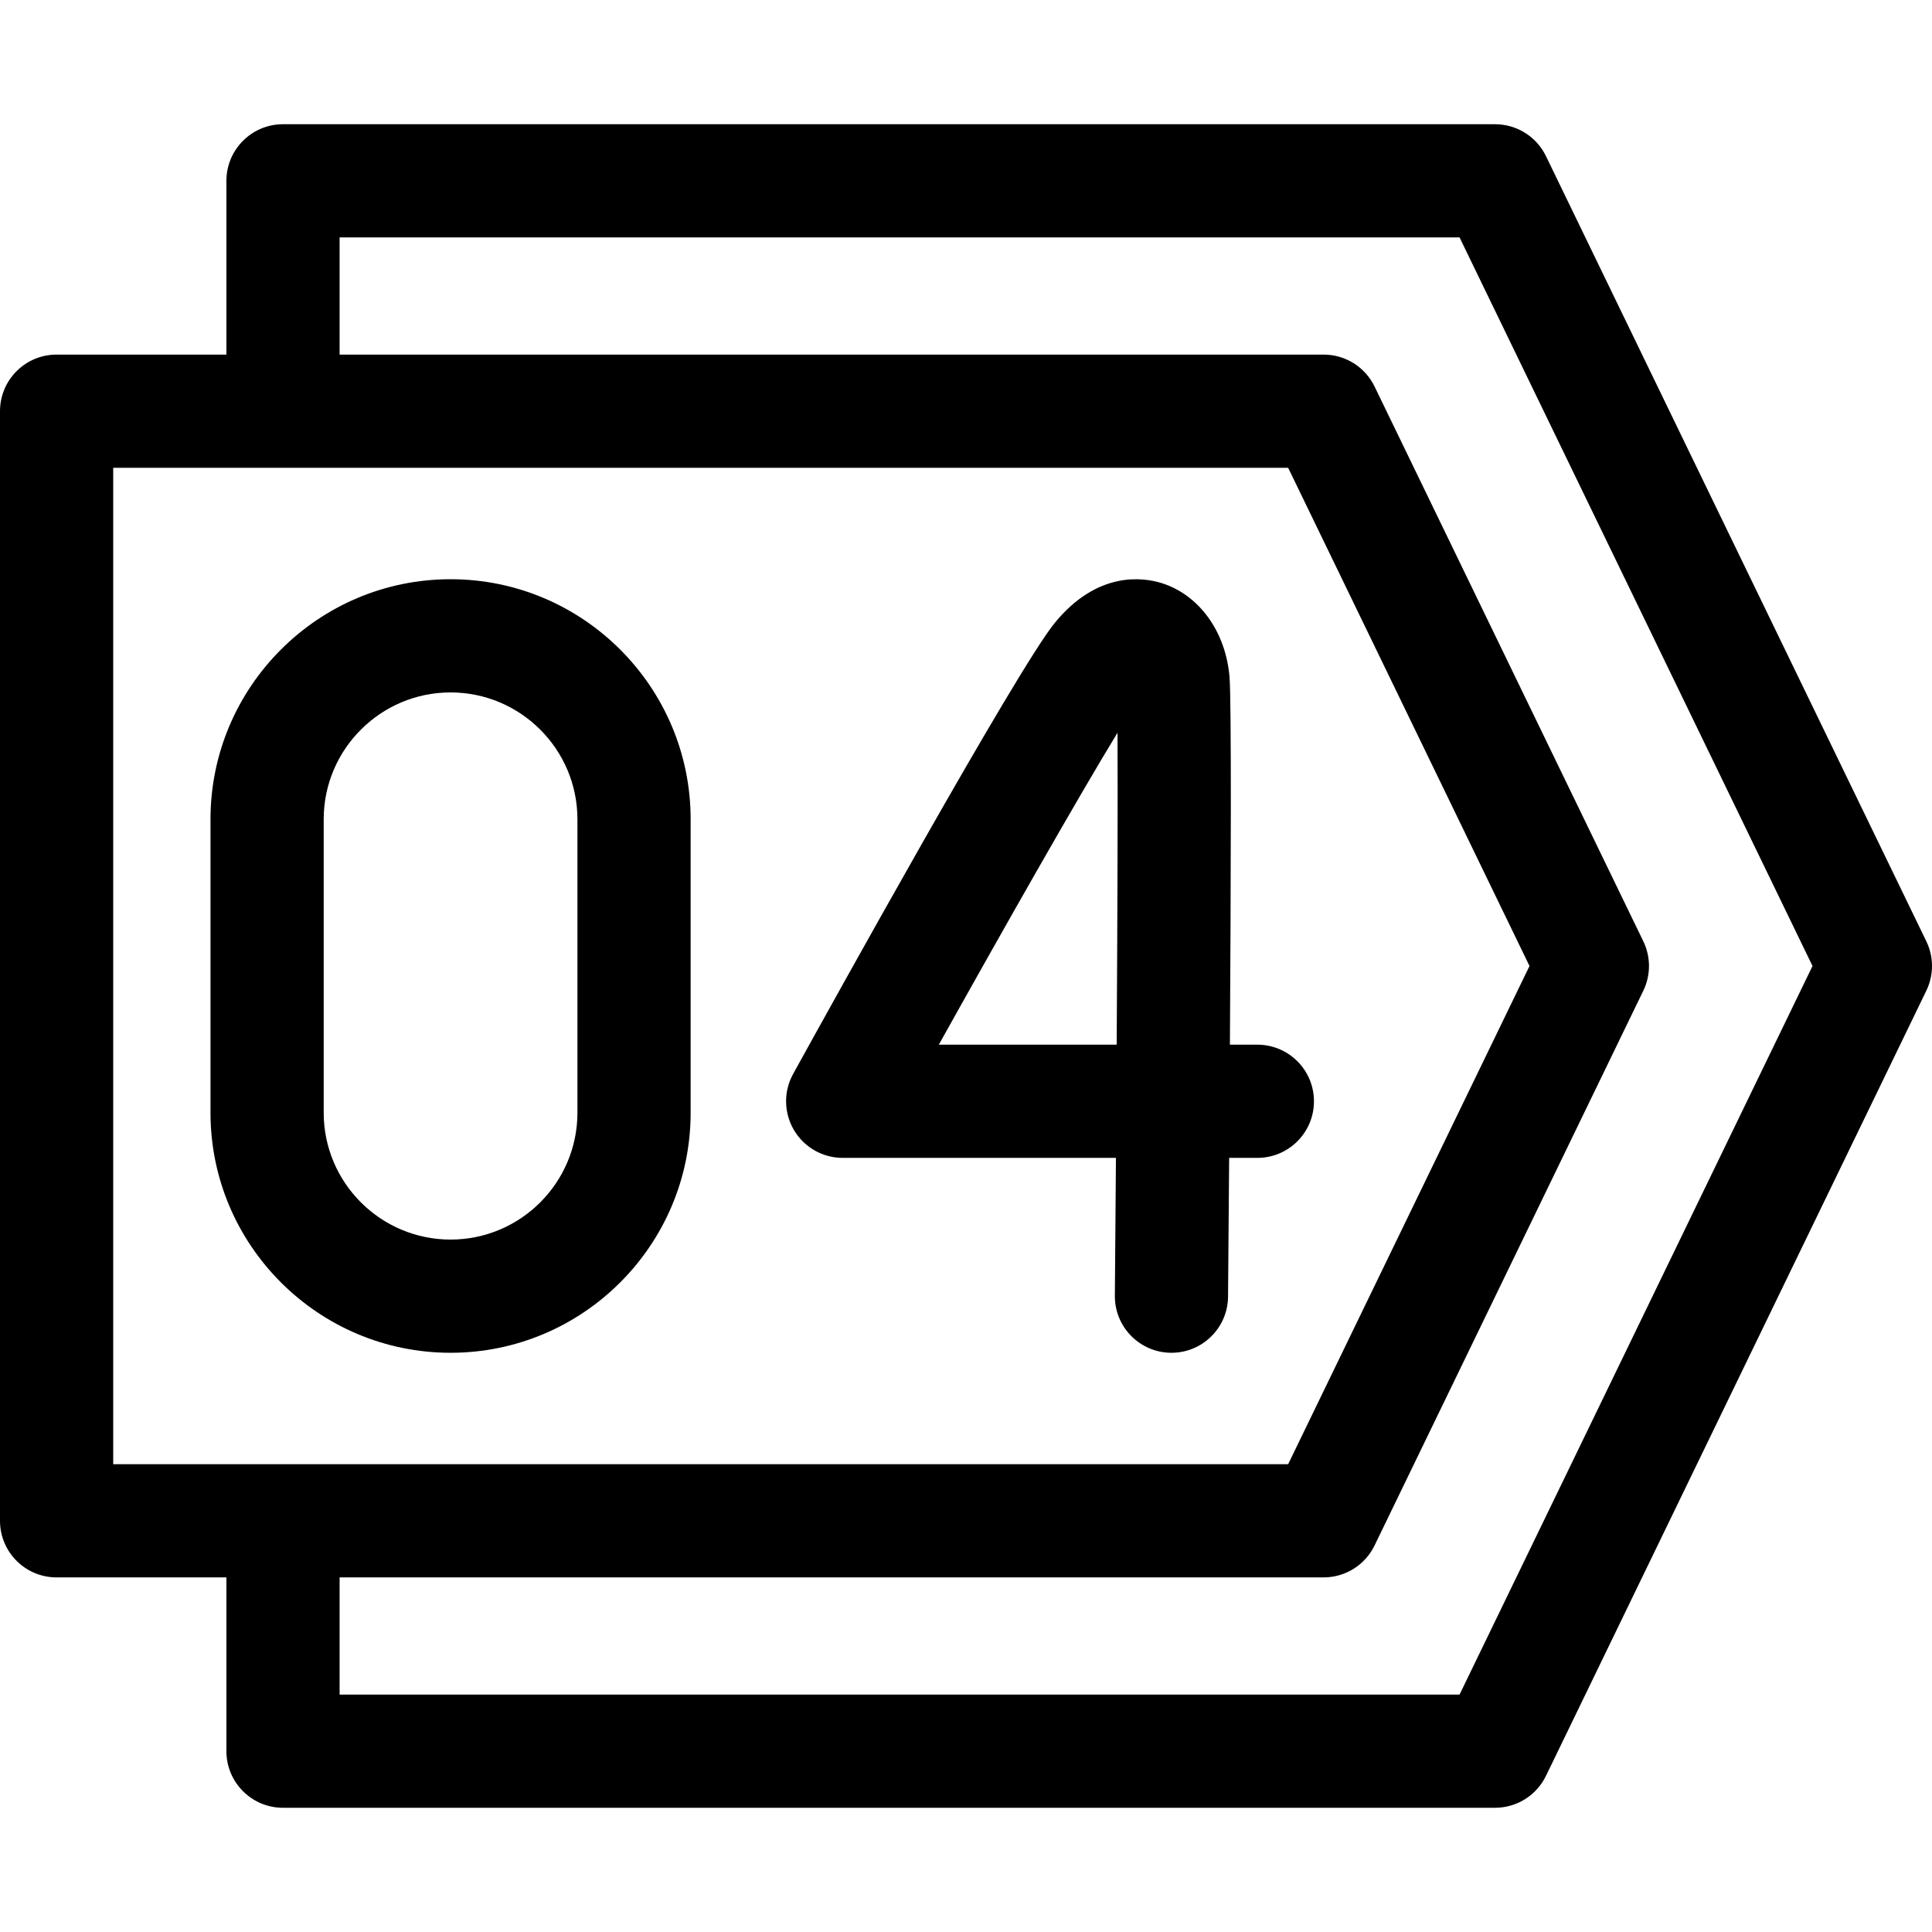 <svg id="Capa_1" enable-background="new 0 0 512 512" viewBox="0 0 512 512" xmlns="http://www.w3.org/2000/svg"><g><path d="m510.499 249.461-100.8-208.08c-2.506-5.175-7.75-8.461-13.499-8.461h-321.2c-8.284 0-15 6.716-15 15v46.052h-45c-8.284 0-15 6.716-15 15v294.057c0 8.284 6.716 15 15 15h45v46.052c0 8.284 6.716 15 15 15h321.2c5.749 0 10.993-3.286 13.499-8.461l100.8-208.08c2.001-4.131 2.001-8.949 0-13.079zm-480.499-125.489h311.374l63.959 132.028-63.959 132.028h-311.374zm356.799 325.108h-296.799v-31.052h260.775c5.749 0 10.993-3.286 13.499-8.461l71.225-147.028c2.001-4.13 2.001-8.948 0-13.078l-71.225-147.028c-2.506-5.175-7.75-8.461-13.499-8.461h-260.775v-31.052h296.799l93.534 193.08z"/><g><path d="m119.405 358.5c-35.081 0-63.621-28.54-63.621-63.621v-77.758c0-35.081 28.54-63.621 63.621-63.621s63.621 28.54 63.621 63.621v77.758c0 35.081-28.54 63.621-63.621 63.621zm0-175c-18.539 0-33.621 15.082-33.621 33.621v77.758c0 18.539 15.082 33.621 33.621 33.621s33.621-15.082 33.621-33.621v-77.758c0-18.539-15.082-33.621-33.621-33.621z"/><path d="m310.452 358.5c-.045 0-.088 0-.132-.001-8.284-.071-14.942-6.845-14.87-15.128.096-11.114.194-23.576.286-36.521h-72.414c-5.307 0-10.219-2.804-12.917-7.374-2.698-4.569-2.78-10.226-.217-14.872 9.825-17.809 59.342-107.268 69.293-119.477 11.385-13.971 23.582-12.08 28.297-10.621 9.967 3.087 17.055 12.852 18.058 24.877.528 6.345.368 54.303.105 97.467h7.274c8.284 0 15 6.716 15 15s-6.716 15-15 15h-7.476c-.121 16.604-.234 30.143-.292 36.778-.069 8.241-6.772 14.871-14.995 14.872zm-61.654-81.65h47.136c.199-33.299.318-65.495.22-82.671-10.429 17.099-30.053 51.646-47.356 82.671z"/></g></g><g/><g/><g/><g/><g/><g/><g/><g/><g/><g/><g/><g/><g/><g/><g/></svg>